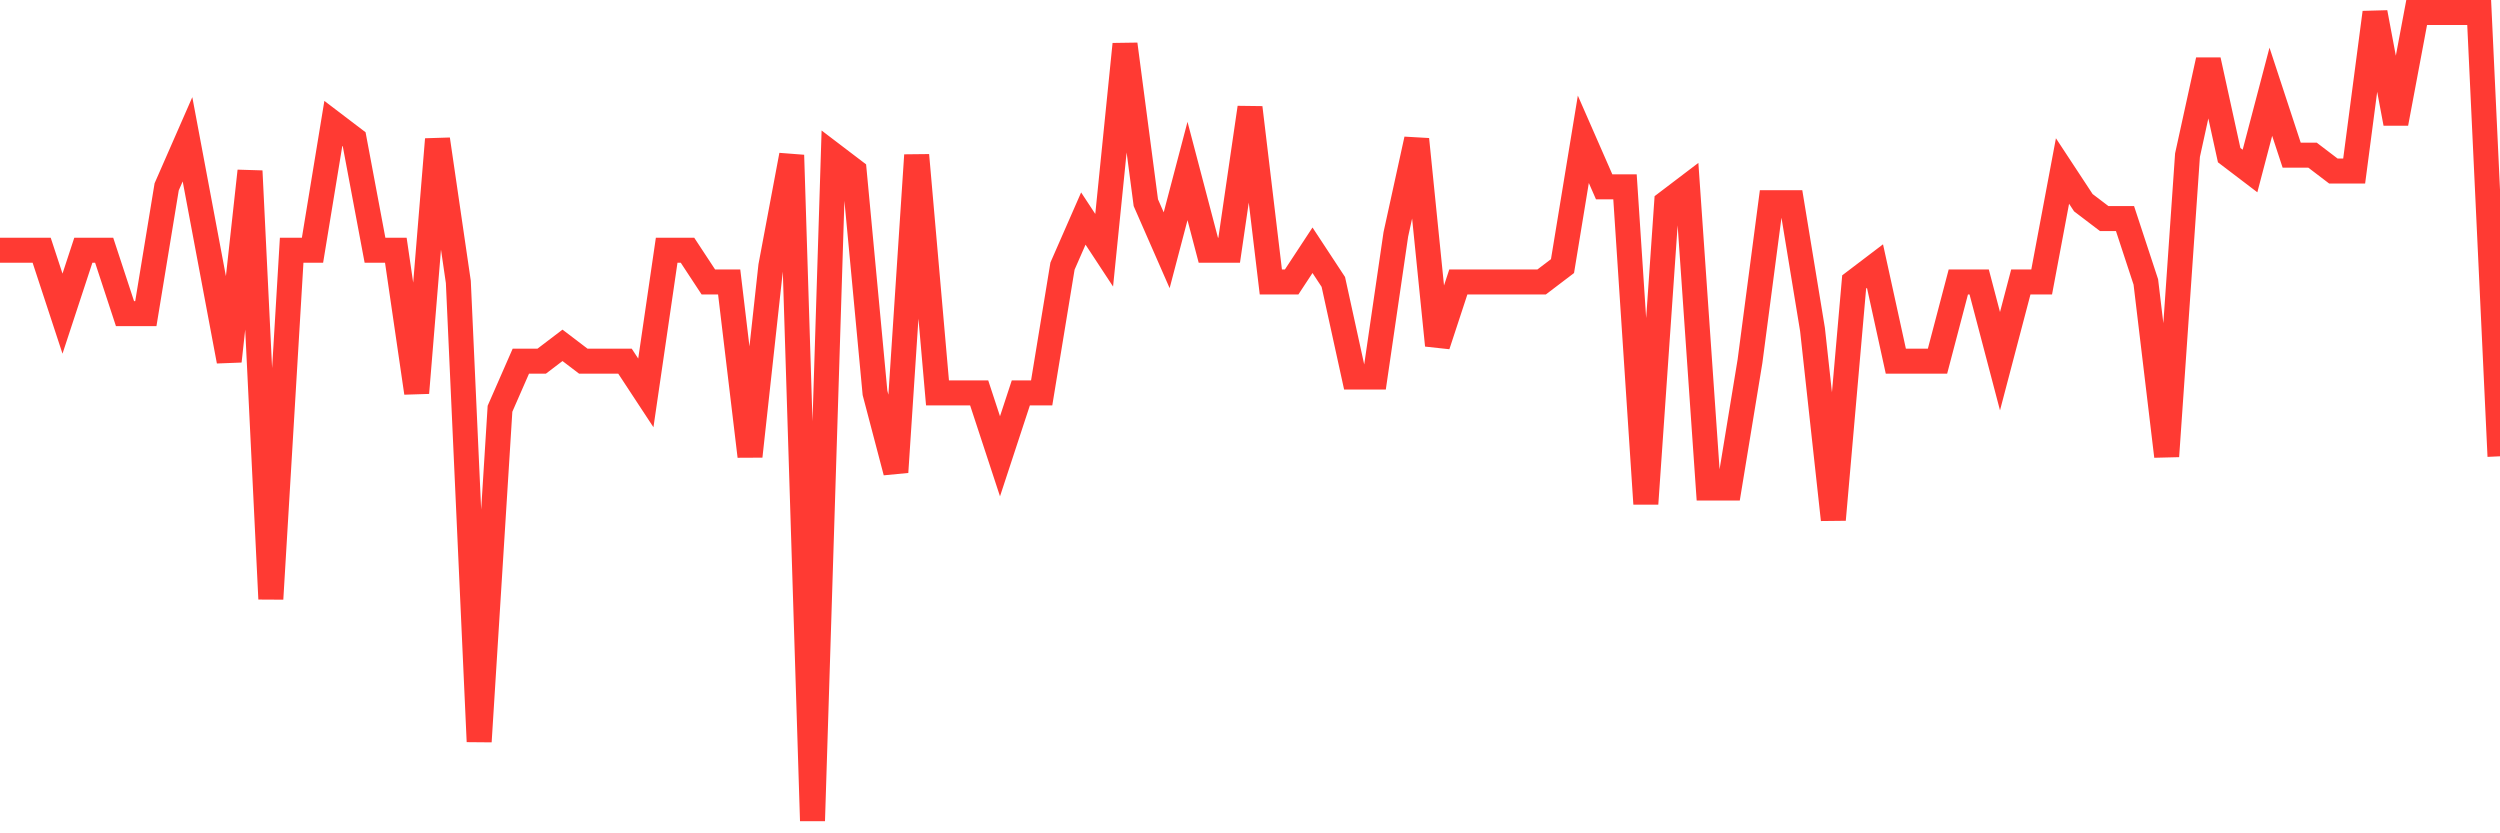 <svg
  xmlns="http://www.w3.org/2000/svg"
  xmlns:xlink="http://www.w3.org/1999/xlink"
  width="120"
  height="40"
  viewBox="0 0 120 40"
  preserveAspectRatio="none"
>
  <polyline
    points="0,12.012 1,12.012 2,12.012 3,15.055 4,12.012 5,12.012 6,15.055 7,15.055 8,8.969 9,6.686 10,12.012 11,17.337 12,8.208 13,28.749 14,12.012 15,12.012 16,5.925 17,6.686 18,12.012 19,12.012 20,18.859 21,6.686 22,13.533 23,35.596 24,19.62 25,17.337 26,17.337 27,16.576 28,17.337 29,17.337 30,17.337 31,18.859 32,12.012 33,12.012 34,13.533 35,13.533 36,21.902 37,12.773 38,7.447 39,39.4 40,7.447 41,8.208 42,18.859 43,22.663 44,7.447 45,18.859 46,18.859 47,18.859 48,21.902 49,18.859 50,18.859 51,12.773 52,10.49 53,12.012 54,2.122 55,9.729 56,12.012 57,8.208 58,12.012 59,12.012 60,5.165 61,13.533 62,13.533 63,12.012 64,13.533 65,18.098 66,18.098 67,11.251 68,6.686 69,16.576 70,13.533 71,13.533 72,13.533 73,13.533 74,13.533 75,12.773 76,6.686 77,8.969 78,8.969 79,24.184 80,9.729 81,8.969 82,23.424 83,23.424 84,17.337 85,9.729 86,9.729 87,15.816 88,24.945 89,13.533 90,12.773 91,17.337 92,17.337 93,17.337 94,13.533 95,13.533 96,17.337 97,13.533 98,13.533 99,8.208 100,9.729 101,10.49 102,10.49 103,13.533 104,21.902 105,7.447 106,2.882 107,7.447 108,8.208 109,4.404 110,7.447 111,7.447 112,8.208 113,8.208 114,0.6 115,5.925 116,0.6 117,0.6 118,0.6 119,0.6 120,21.902"
    fill="none"
    stroke="#ff3a33"
    stroke-width="1.2"
  >
  </polyline>
</svg>